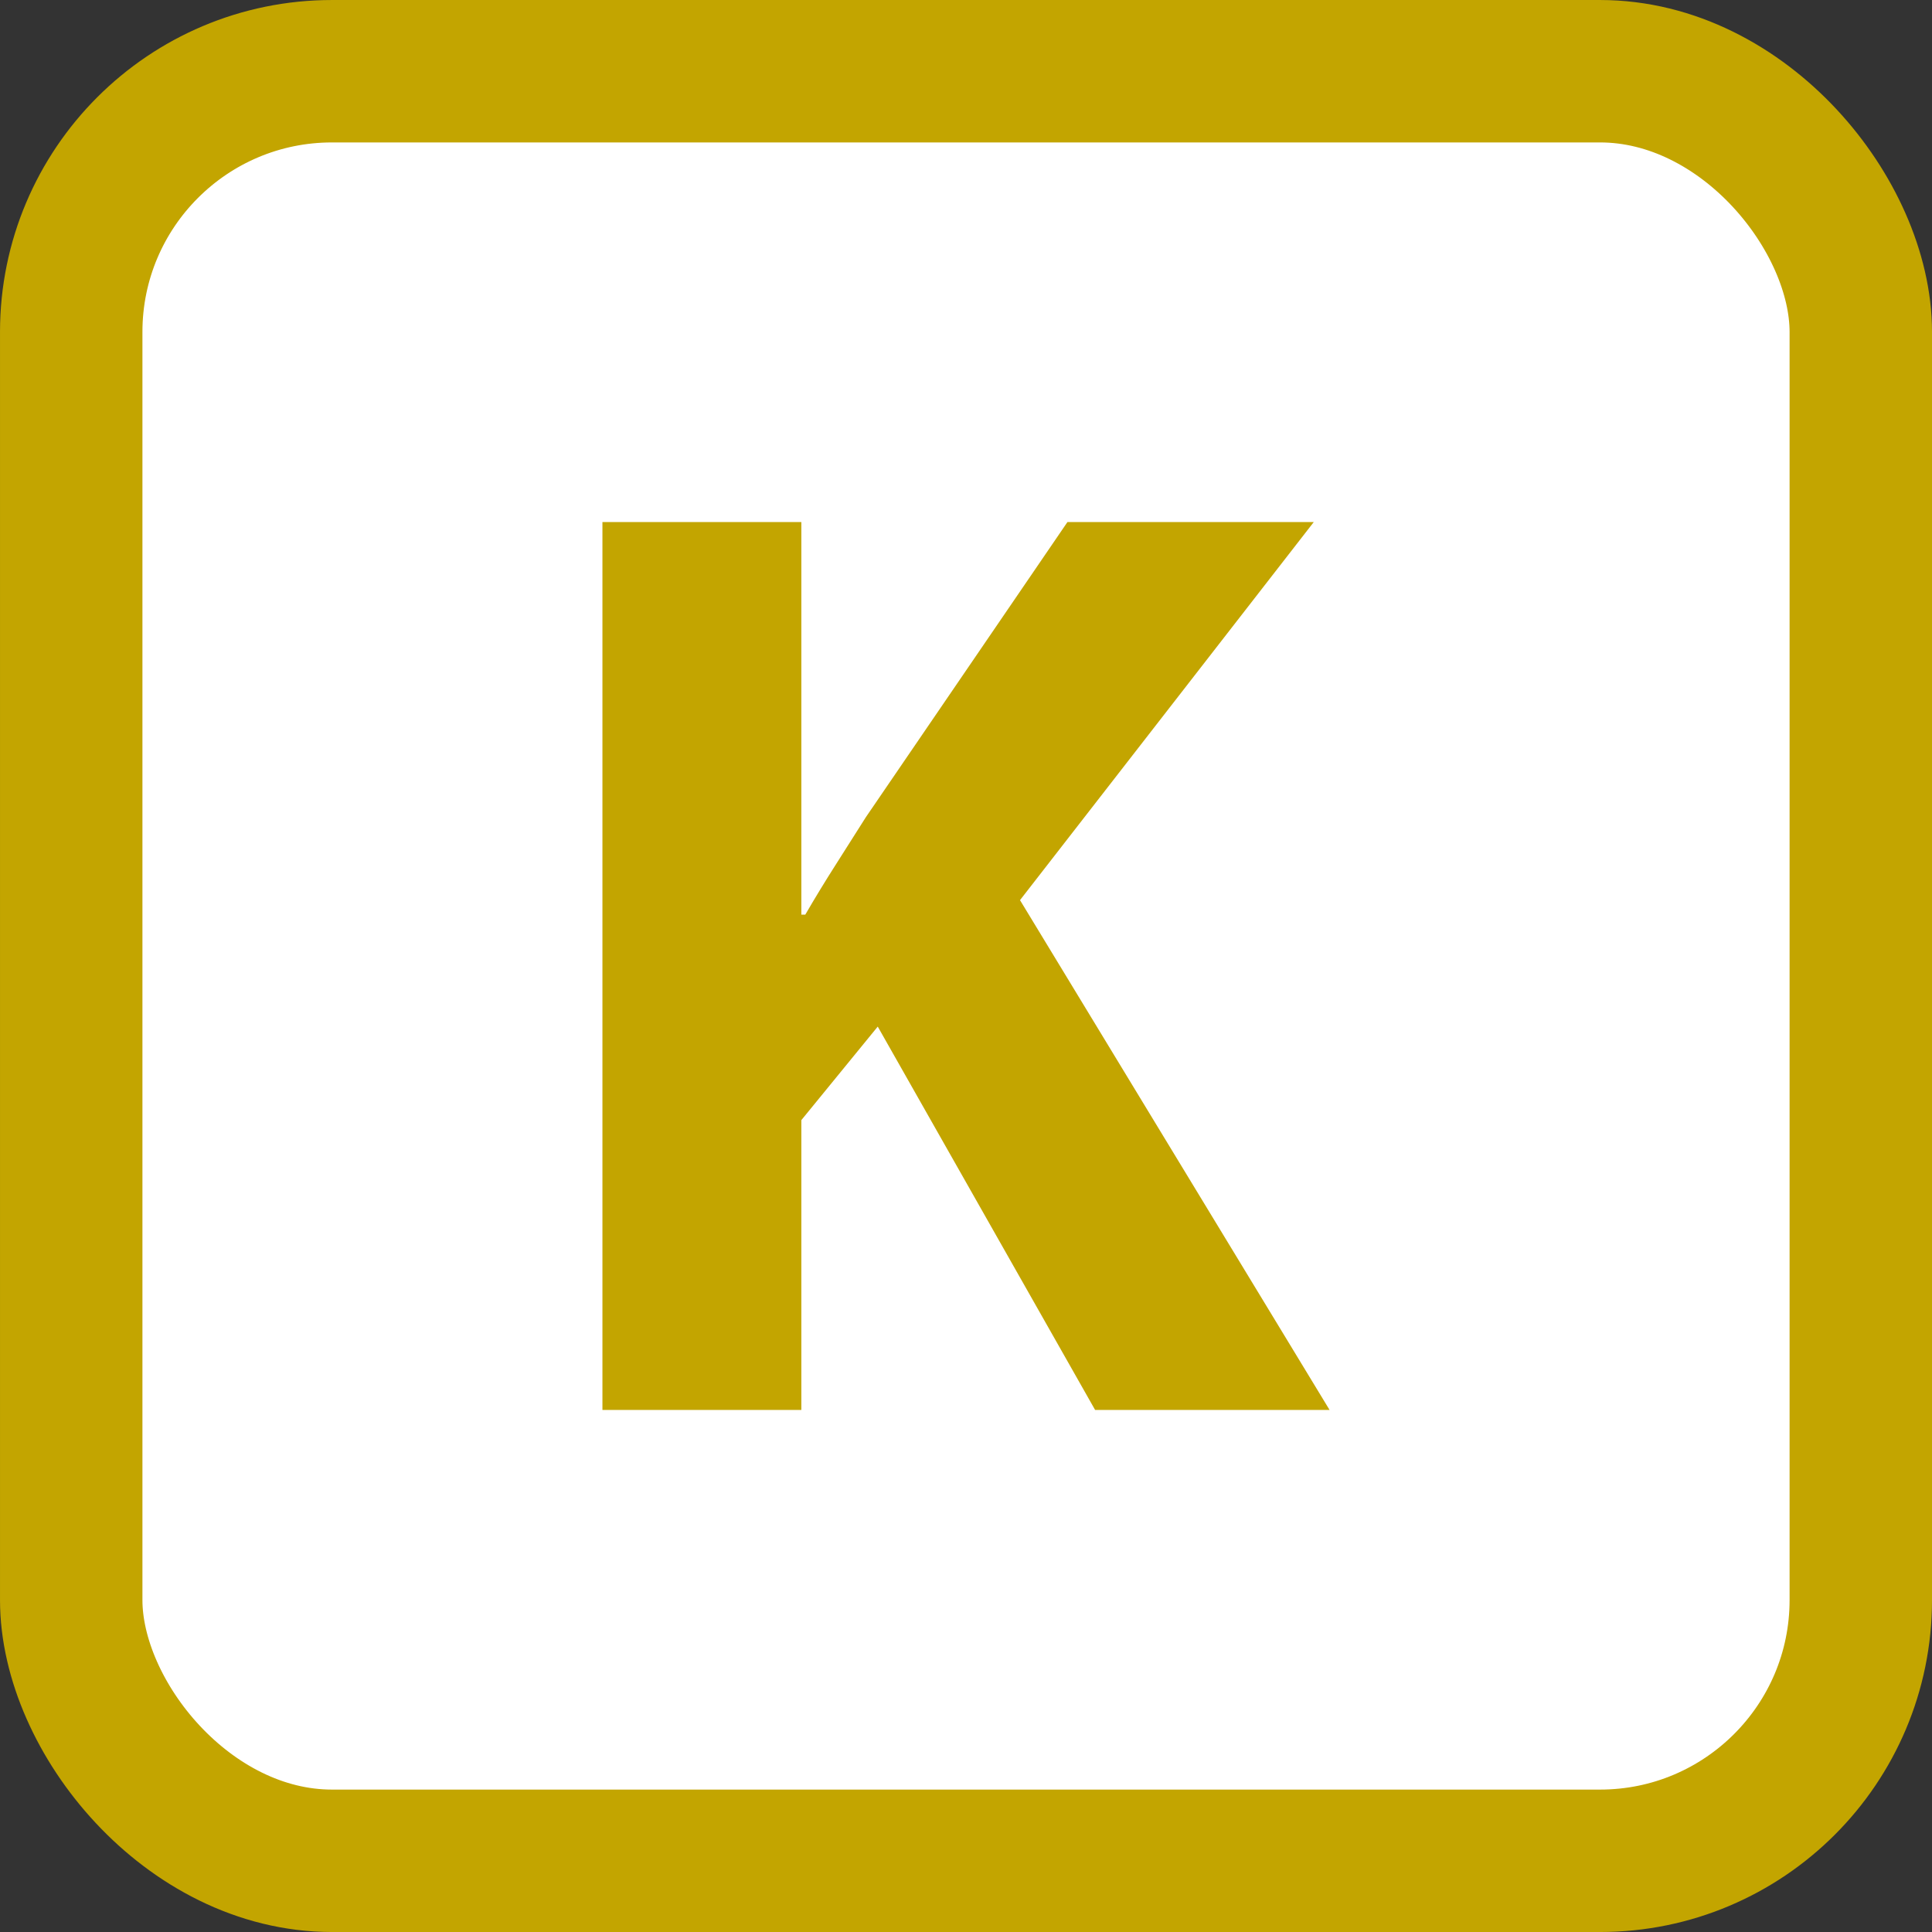 <?xml version="1.0" encoding="UTF-8" standalone="no"?>
<!-- Created with Inkscape (http://www.inkscape.org/) -->
<svg
   xmlns:dc="http://purl.org/dc/elements/1.1/"
   xmlns:cc="http://creativecommons.org/ns#"
   xmlns:rdf="http://www.w3.org/1999/02/22-rdf-syntax-ns#"
   xmlns:svg="http://www.w3.org/2000/svg"
   xmlns="http://www.w3.org/2000/svg"
   xmlns:sodipodi="http://sodipodi.sourceforge.net/DTD/sodipodi-0.dtd"
   xmlns:inkscape="http://www.inkscape.org/namespaces/inkscape"
   id="svg2599"
   sodipodi:version="0.32"
   inkscape:version="0.46"
   x="0px"
   y="0px"
   width="110px"
   height="110px"
   viewBox="0 0 110 110"
   enable-background="new 0 0 110 110"
   version="1.0"
   sodipodi:docname="Logo_Paris_Transilien_ligneK.svg"
   inkscape:output_extension="org.inkscape.output.svg.inkscape">
  <rect x="0" y="0" width="110" height="110" fill="#333333" stroke="none"/>
  <defs
     id="defs2602">
    <inkscape:perspective
       sodipodi:type="inkscape:persp3d"
       inkscape:vp_x="0 : 526.18109 : 1"
       inkscape:vp_y="0 : 1000 : 0"
       inkscape:vp_z="744.09448 : 526.18109 : 1"
       inkscape:persp3d-origin="372.04724 : 350.78739 : 1"
       id="perspective2606" />
    <inkscape:perspective
       id="perspective2393"
       inkscape:persp3d-origin="55 : 36.666669 : 1"
       inkscape:vp_z="110 : 55.000004 : 1"
       inkscape:vp_y="0 : 1000 : 0"
       inkscape:vp_x="0 : 55.000004 : 1"
       sodipodi:type="inkscape:persp3d" />
    <inkscape:perspective
       id="perspective3070"
       inkscape:persp3d-origin="372.04724 : 350.78739 : 1"
       inkscape:vp_z="744.09448 : 526.18109 : 1"
       inkscape:vp_y="0 : 1000 : 0"
       inkscape:vp_x="0 : 526.18109 : 1"
       sodipodi:type="inkscape:persp3d" />
  </defs>
  <sodipodi:namedview
     inkscape:window-height="750"
     inkscape:window-width="1280"
     inkscape:pageshadow="2"
     inkscape:pageopacity="0.0"
     guidetolerance="10.0"
     gridtolerance="10.0"
     objecttolerance="10.0"
     borderopacity="1.0"
     bordercolor="#666666"
     pagecolor="#ffffff"
     id="base"
     showgrid="false"
     inkscape:zoom="2.1388889"
     inkscape:cx="-3.6589832"
     inkscape:cy="68.315364"
     inkscape:window-x="227"
     inkscape:window-y="20"
     inkscape:current-layer="svg2599" />
  <rect
     style="fill:#ffffff;fill-opacity:1;fill-rule:nonzero;stroke:#c3a500;stroke-width:8.109;stroke-linejoin:miter;stroke-miterlimit:4;stroke-dasharray:none;stroke-dashoffset:0;stroke-opacity:1"
     id="rect5674"
     width="101.891"
     height="101.891"
     x="4.055"
     y="4.055"
     ry="14.847" />
  <path
     style="font-size:75px;font-style:normal;font-variant:normal;font-weight:bold;font-stretch:normal;text-align:start;line-height:125%;writing-mode:lr-tb;text-anchor:start;fill:#c3a500;fill-opacity:1;stroke:none;stroke-width:1px;stroke-linecap:butt;stroke-linejoin:miter;stroke-opacity:1;font-family:Myriad Pro;-inkscape-font-specification:Myriad Pro Bold"
     d="M 34.3,80.275 L 45.625,80.275 L 45.625,63.775 L 49.975,58.45 L 62.35,80.275 L 75.7,80.275 L 58.075,51.25 L 74.8,29.725 L 60.775,29.725 L 49.3,46.525 C 48.734,47.422 48.159,48.328 47.575,49.244 C 46.991,50.159 46.416,51.103 45.85,52.075 L 45.625,52.075 L 45.625,29.725 L 34.3,29.725 L 34.3,80.275 z"
     id="text3076" />
</svg>
